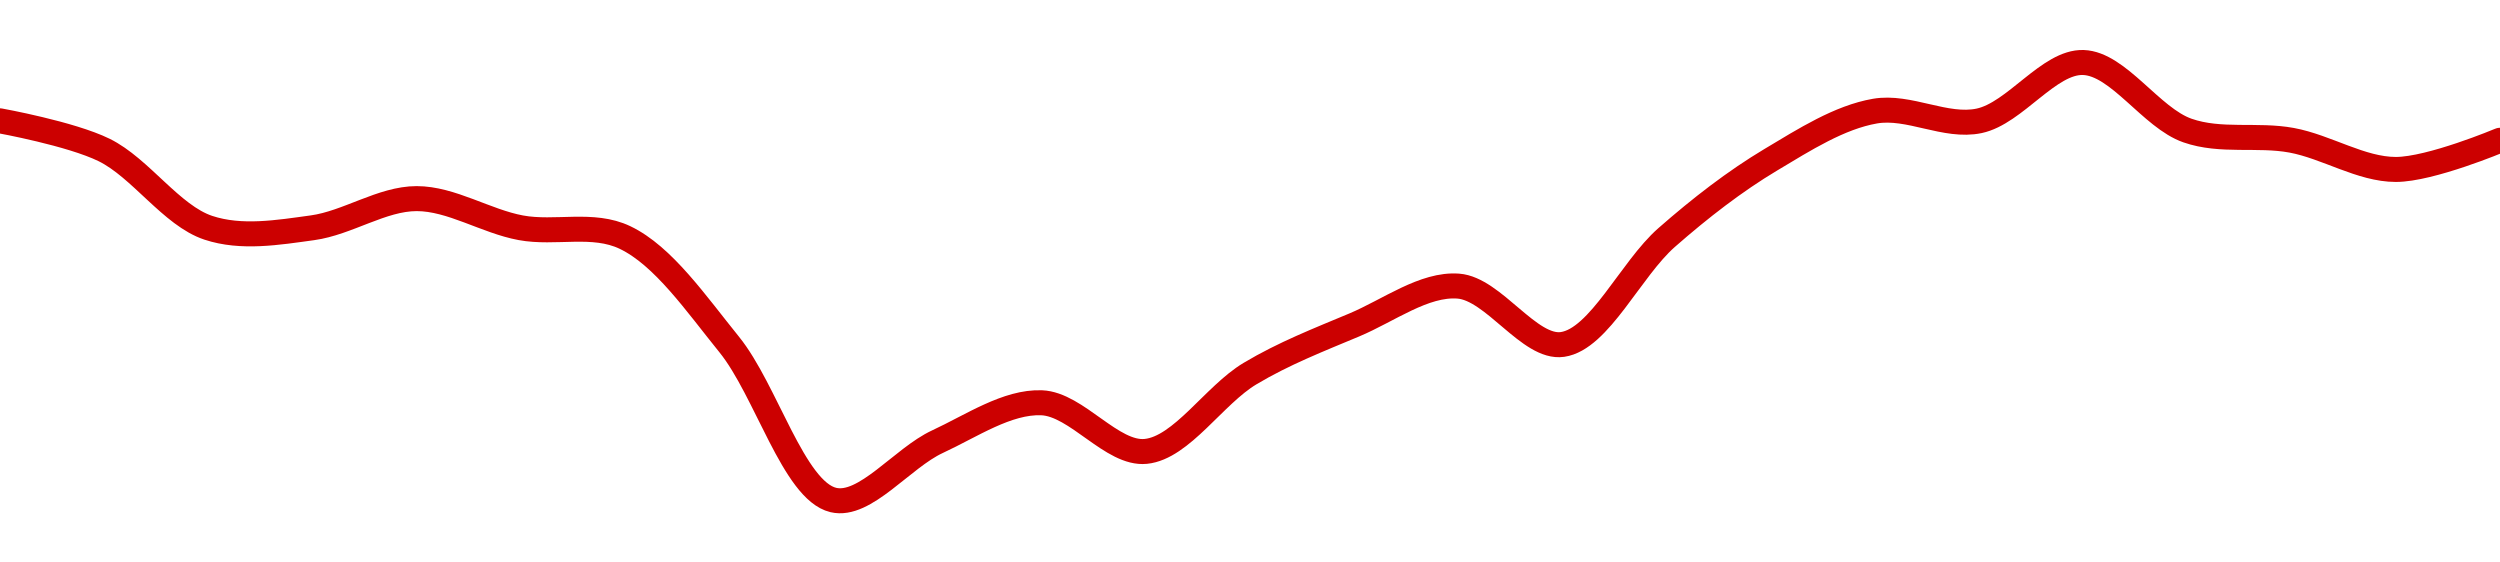 <!-- series1d: [1.088,1.085,1.077,1.077,1.08,1.077,1.076,1.065,1.049,1.055,1.059,1.054,1.062,1.067,1.071,1.065,1.076,1.084,1.089,1.088,1.094,1.087,1.086,1.083,1.086] -->

<svg width="200" height="45" viewBox="0 0 200 45" xmlns="http://www.w3.org/2000/svg">
  <defs>
    <linearGradient id="grad-area" x1="0" y1="0" x2="0" y2="1">
      <stop offset="0%" stop-color="rgba(255,82,82,.2)" />
      <stop offset="100%" stop-color="rgba(0,0,0,0)" />
    </linearGradient>
  </defs>

  <path d="M0,9.667C0,9.667,5.672,10.691,8.333,12C11.251,13.435,13.717,17.243,16.667,18.222C19.307,19.099,22.248,18.6,25,18.222C27.804,17.837,30.556,15.889,33.333,15.889C36.111,15.889,38.865,17.704,41.667,18.222C44.422,18.732,47.428,17.771,50,19C53.072,20.468,55.696,24.302,58.333,27.556C61.287,31.199,63.499,39.241,66.667,40C69.196,40.606,72.171,36.644,75,35.333C77.73,34.068,80.578,32.113,83.333,32.222C86.135,32.333,88.969,36.388,91.667,36.111C94.535,35.816,97.131,31.605,100,29.889C102.697,28.276,105.532,27.174,108.333,26C111.088,24.845,113.937,22.679,116.667,22.889C119.496,23.106,122.361,27.938,125,27.556C127.951,27.128,130.453,21.526,133.333,19C136.021,16.642,138.798,14.493,141.667,12.778C144.364,11.165,147.154,9.383,150,8.889C152.715,8.418,155.641,10.237,158.333,9.667C161.209,9.058,163.917,4.906,166.667,5C169.474,5.096,172.091,9.429,175,10.444C177.667,11.376,180.578,10.712,183.333,11.222C186.135,11.741,188.889,13.556,191.667,13.556C194.444,13.556,200,11.222,200,11.222"
        fill="none"
        stroke="#CC0000"
        stroke-width="2"
        stroke-linejoin="round"
        stroke-linecap="round"
        />
</svg>